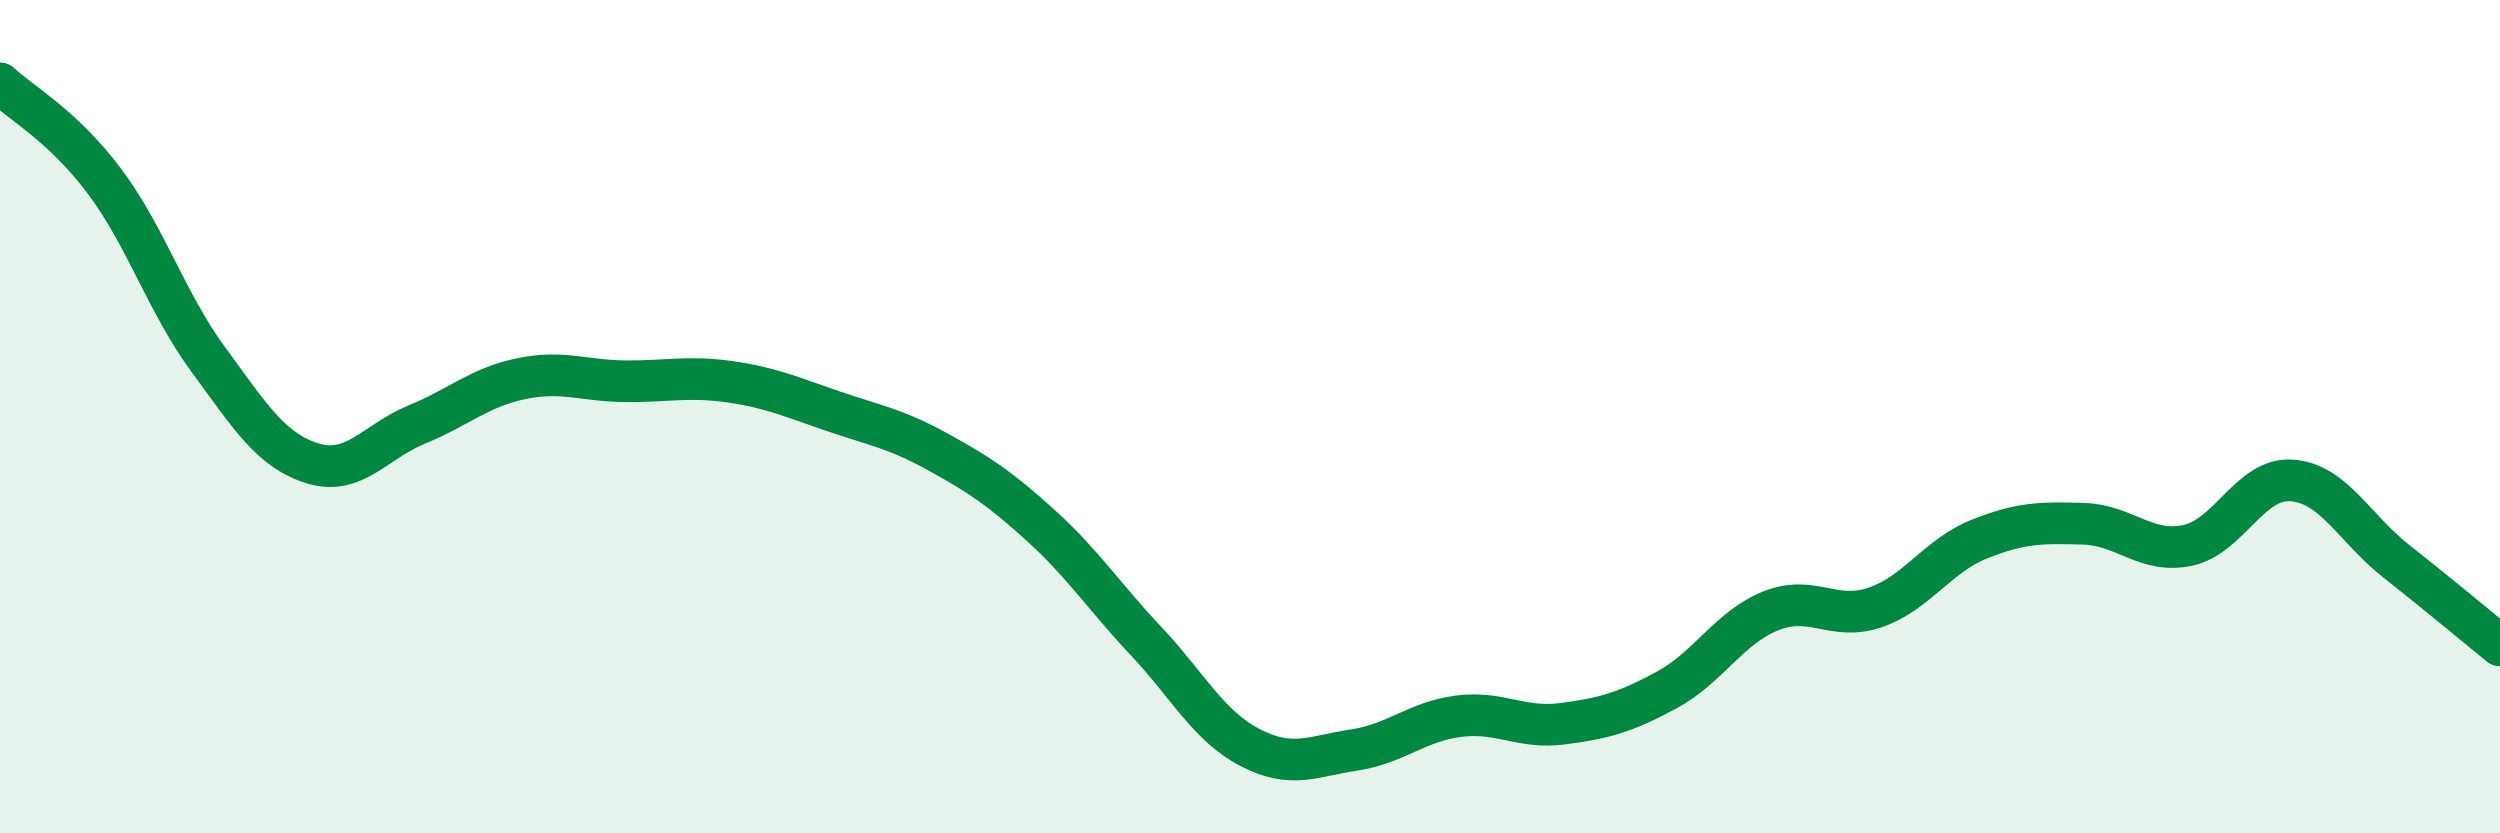 
    <svg width="60" height="20" viewBox="0 0 60 20" xmlns="http://www.w3.org/2000/svg">
      <path
        d="M 0,2 C 0.5,2.47 1.5,3.01 2.5,4.34 C 3.5,5.67 4,7.27 5,8.63 C 6,9.99 6.5,10.81 7.5,11.12 C 8.5,11.43 9,10.6 10,10.19 C 11,9.78 11.5,9.3 12.5,9.09 C 13.5,8.88 14,9.14 15,9.15 C 16,9.16 16.5,9.02 17.5,9.16 C 18.5,9.3 19,9.53 20,9.87 C 21,10.21 21.5,10.29 22.5,10.84 C 23.5,11.39 24,11.72 25,12.63 C 26,13.54 26.5,14.32 27.5,15.38 C 28.5,16.44 29,17.42 30,17.94 C 31,18.46 31.5,18.15 32.5,18 C 33.5,17.85 34,17.32 35,17.19 C 36,17.06 36.5,17.5 37.5,17.37 C 38.5,17.24 39,17.1 40,16.56 C 41,16.02 41.5,15.06 42.5,14.66 C 43.5,14.26 44,14.92 45,14.58 C 46,14.24 46.5,13.34 47.5,12.94 C 48.5,12.54 49,12.54 50,12.57 C 51,12.6 51.5,13.3 52.5,13.09 C 53.5,12.88 54,11.46 55,11.53 C 56,11.6 56.5,12.67 57.5,13.46 C 58.5,14.25 59.5,15.08 60,15.49L60 20L0 20Z"
        fill="#008740"
        opacity="0.1"
        stroke-linecap="round"
        stroke-linejoin="round"
      />
      <path
        d="M 0,2 C 0.5,2.47 1.5,3.01 2.5,4.34 C 3.5,5.67 4,7.27 5,8.63 C 6,9.99 6.5,10.81 7.5,11.12 C 8.5,11.43 9,10.6 10,10.19 C 11,9.78 11.5,9.3 12.5,9.09 C 13.5,8.88 14,9.14 15,9.15 C 16,9.16 16.5,9.02 17.5,9.16 C 18.5,9.3 19,9.53 20,9.87 C 21,10.21 21.5,10.29 22.5,10.84 C 23.5,11.39 24,11.72 25,12.63 C 26,13.54 26.5,14.32 27.5,15.38 C 28.5,16.44 29,17.42 30,17.94 C 31,18.46 31.5,18.15 32.5,18 C 33.5,17.85 34,17.32 35,17.19 C 36,17.06 36.5,17.5 37.5,17.37 C 38.5,17.24 39,17.1 40,16.56 C 41,16.02 41.5,15.06 42.5,14.66 C 43.5,14.26 44,14.92 45,14.58 C 46,14.24 46.5,13.34 47.5,12.94 C 48.5,12.54 49,12.54 50,12.57 C 51,12.6 51.5,13.3 52.5,13.09 C 53.5,12.88 54,11.46 55,11.53 C 56,11.6 56.5,12.67 57.5,13.46 C 58.5,14.25 59.5,15.08 60,15.49"
        stroke="#008740"
        stroke-width="1"
        fill="none"
        stroke-linecap="round"
        stroke-linejoin="round"
      />
    </svg>
  
